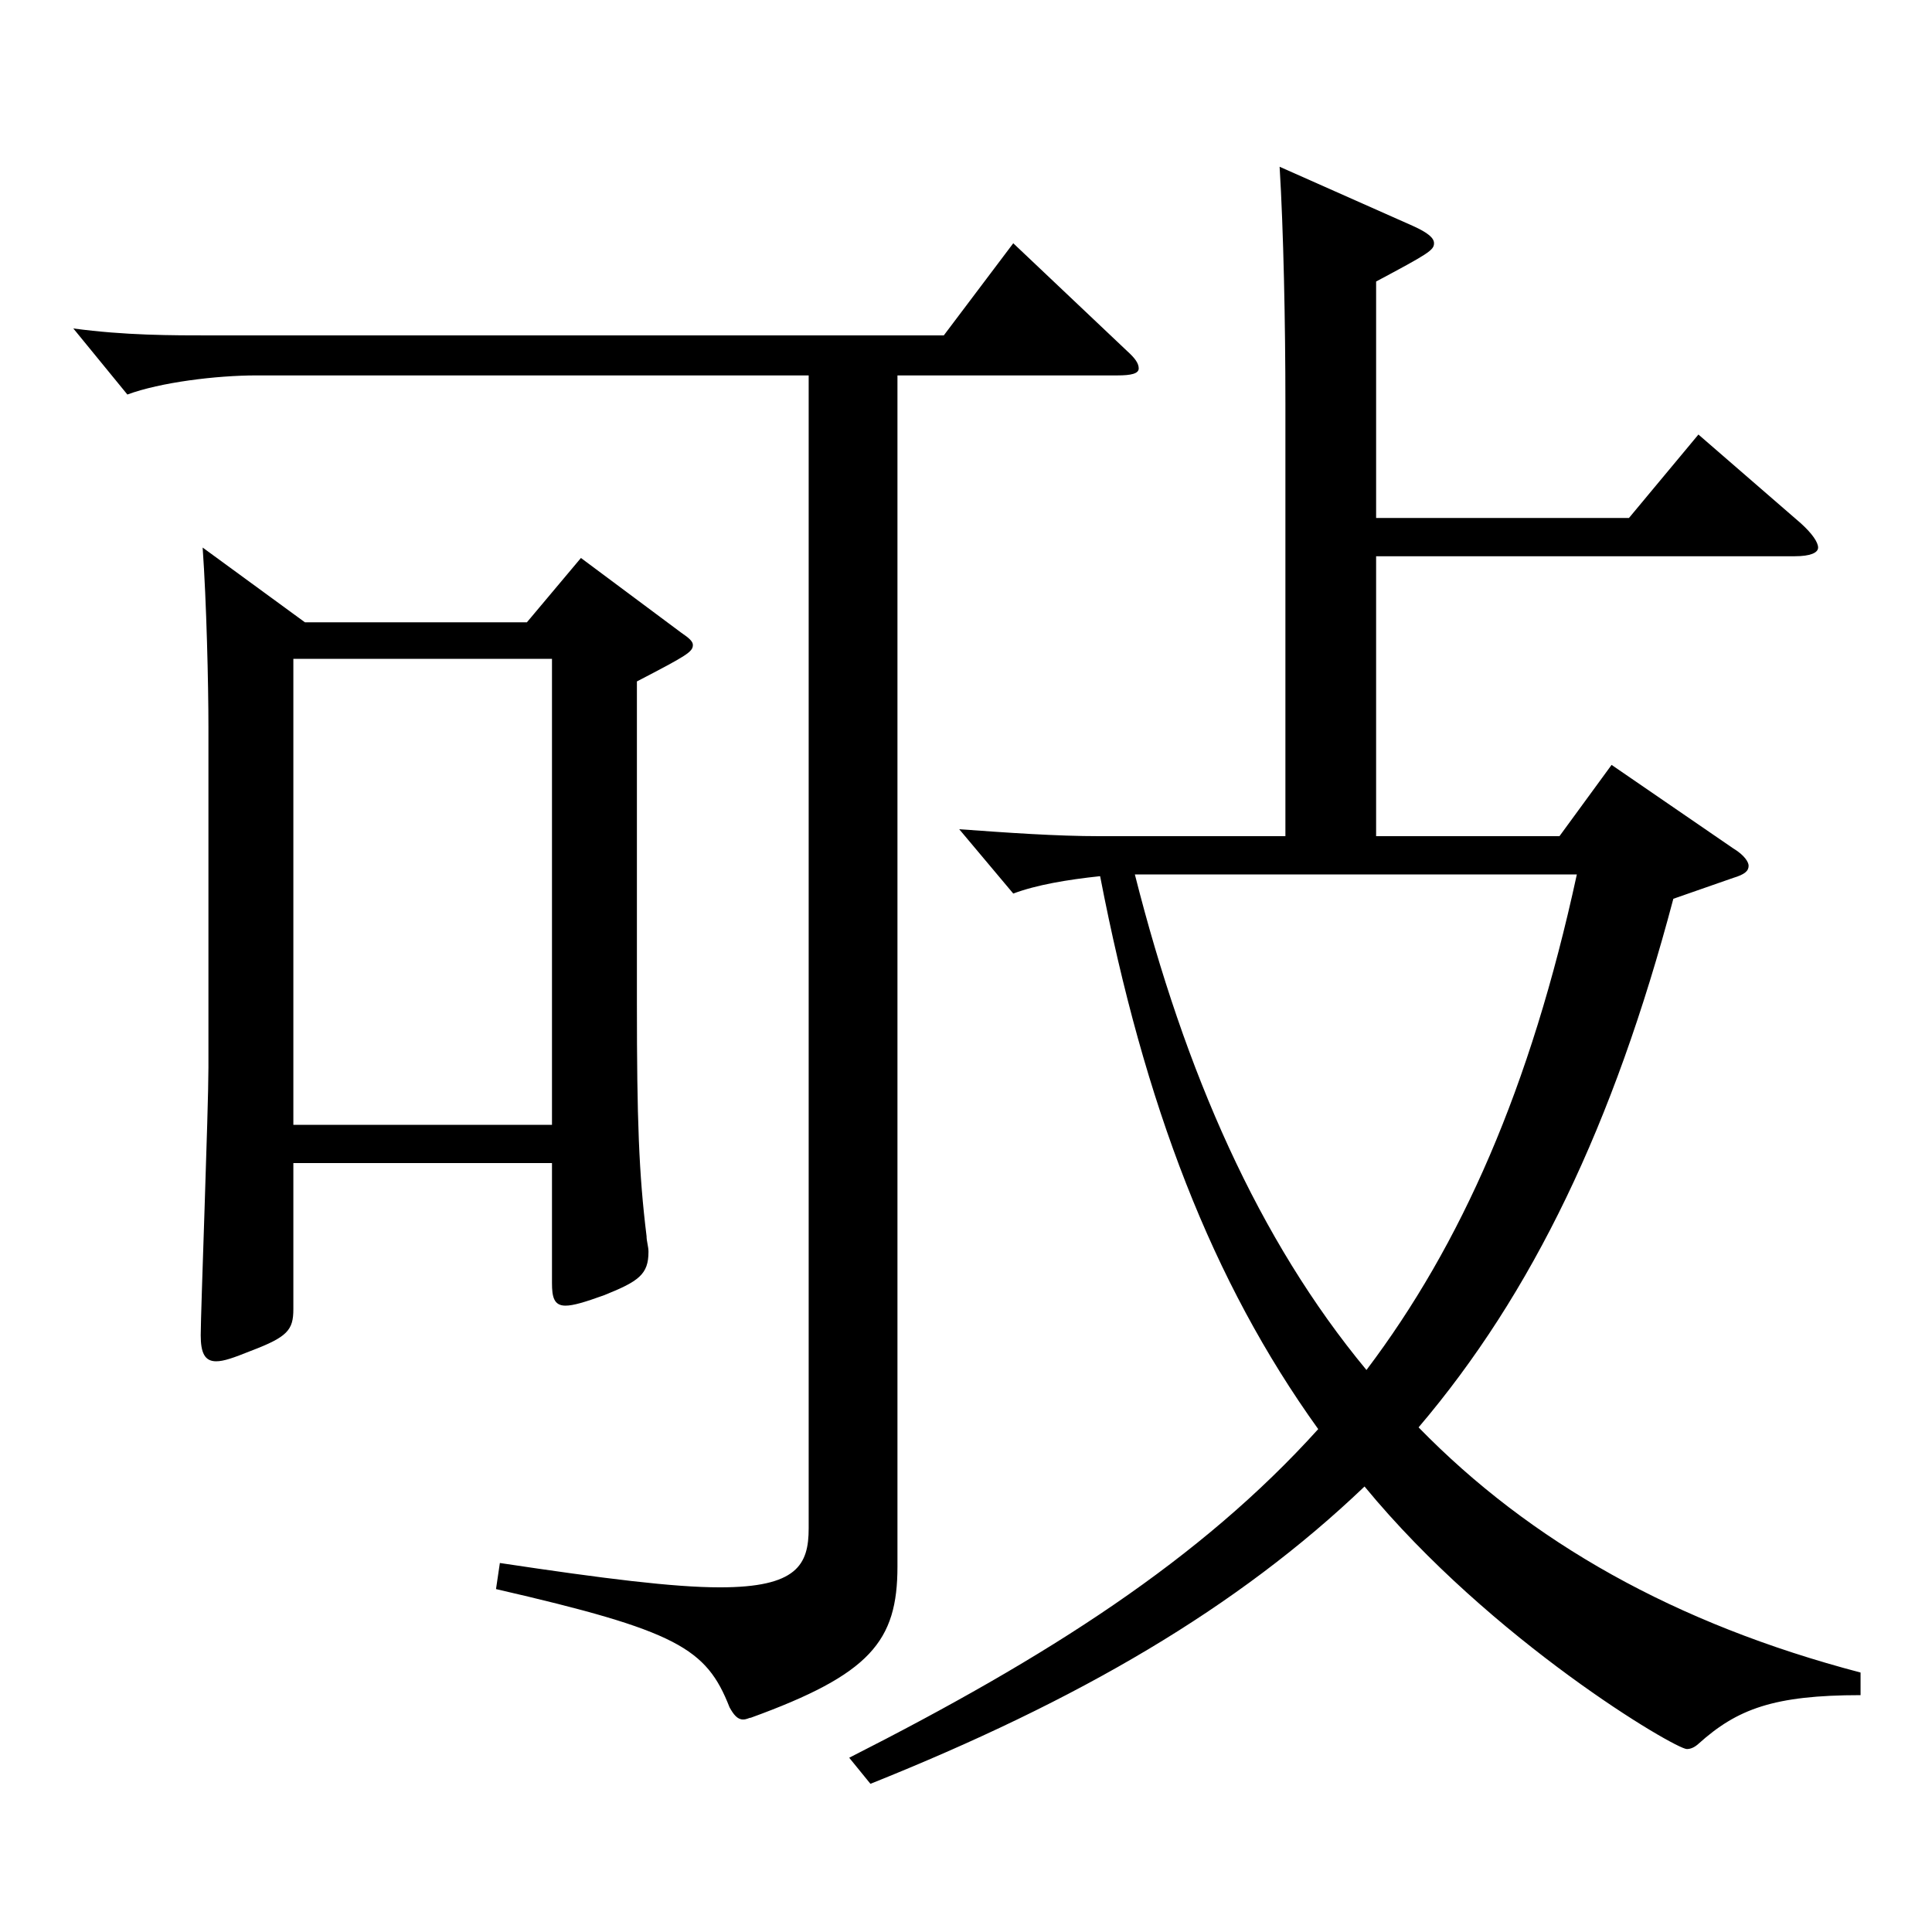 <?xml version="1.0" encoding="utf-8"?>
<!-- Generator: Adobe Illustrator 16.0.0, SVG Export Plug-In . SVG Version: 6.00 Build 0)  -->
<!DOCTYPE svg PUBLIC "-//W3C//DTD SVG 1.1//EN" "http://www.w3.org/Graphics/SVG/1.1/DTD/svg11.dtd">
<svg version="1.1" id="图层_1" xmlns="http://www.w3.org/2000/svg" xmlns:xlink="http://www.w3.org/1999/xlink" x="0px" y="0px"
	 width="1000px" height="1000px" viewBox="0 0 1000 1000" enable-background="new 0 0 1000 1000" xml:space="preserve">
<path d="M418.571,194.309H132.859c-20.979,0-49.95,3.6-66.933,9.899l-27.972-34.199c26.973,3.6,49.949,3.6,72.926,3.6h377.62
	l35.963-47.699l58.941,55.799c3.995,3.601,5.993,6.301,5.993,9c0,2.7-3.995,3.601-10.988,3.601H464.524v616.495
	c0,38.7-13.985,55.8-75.923,78.3c-0.999,0-1.998,0.9-3.996,0.9c-2.997,0-4.995-2.7-6.993-6.3
	c-11.988-30.601-26.973-39.601-120.878-61.2l1.998-13.5c53.945,8.101,89.909,12.601,113.885,12.601
	c39.96,0,45.954-11.7,45.954-30.601V194.309z M157.834,322.107h114.884l27.972-33.3l51.948,38.7c3.996,2.699,5.994,4.5,5.994,6.3
	c0,3.6-2.997,5.399-28.972,18.899v166.499c0,60.3,0.999,88.199,4.995,120.6c0,2.699,0.999,5.399,0.999,8.1
	c0,11.7-4.995,15.3-22.977,22.5c-9.99,3.6-15.983,5.399-19.979,5.399c-5.994,0-6.993-4.5-6.993-11.699v-62.1H151.84v75.6
	c0,10.8-2.997,14.399-21.978,21.6c-8.991,3.6-13.986,5.399-17.982,5.399c-5.994,0-7.991-4.5-7.991-13.5
	c0-11.699,3.995-116.999,3.995-138.599V376.107c0-21.601-0.999-64.8-2.996-92.699L157.834,322.107z M285.705,582.206V341.008H151.84
	v241.198H285.705z M712.274,268.107h130.868l35.964-43.199l52.947,45.899c5.993,5.4,8.99,9.9,8.99,12.601
	c0,2.699-3.996,4.5-11.987,4.5H712.274v144.898h94.904l26.974-36.899l62.937,43.199c5.994,3.601,7.992,7.2,7.992,9
	c0,2.7-1.998,4.5-7.992,6.3l-30.969,10.8c-30.969,117-72.927,204.299-131.867,273.599c57.941,59.399,132.866,101.699,228.77,126.899
	v11.699c-44.955,0-63.936,7.2-83.916,25.2c-1.998,1.8-3.996,2.7-5.994,2.7c-5.993,0-100.897-55.8-166.831-135.899
	c-65.934,63-147.852,110.699-255.742,153.899l-10.989-13.5c102.896-52.2,181.816-102.6,242.755-170.099
	c-54.944-76.5-89.909-167.399-112.886-286.198c-16.982,1.8-32.967,4.5-44.955,9l-27.972-33.3c24.976,1.8,49.95,3.6,72.927,3.6
	h95.903V208.708c0-41.399-0.999-89.999-2.997-122.399l68.931,30.601c7.992,3.6,10.989,6.3,10.989,9c0,3.6-2.997,5.399-29.971,19.8
	V268.107z M587.4,452.606c25.975,102.6,63.936,188.999,119.88,256.498c48.95-64.799,84.914-145.799,108.89-256.498H587.4z"/>
</svg>
